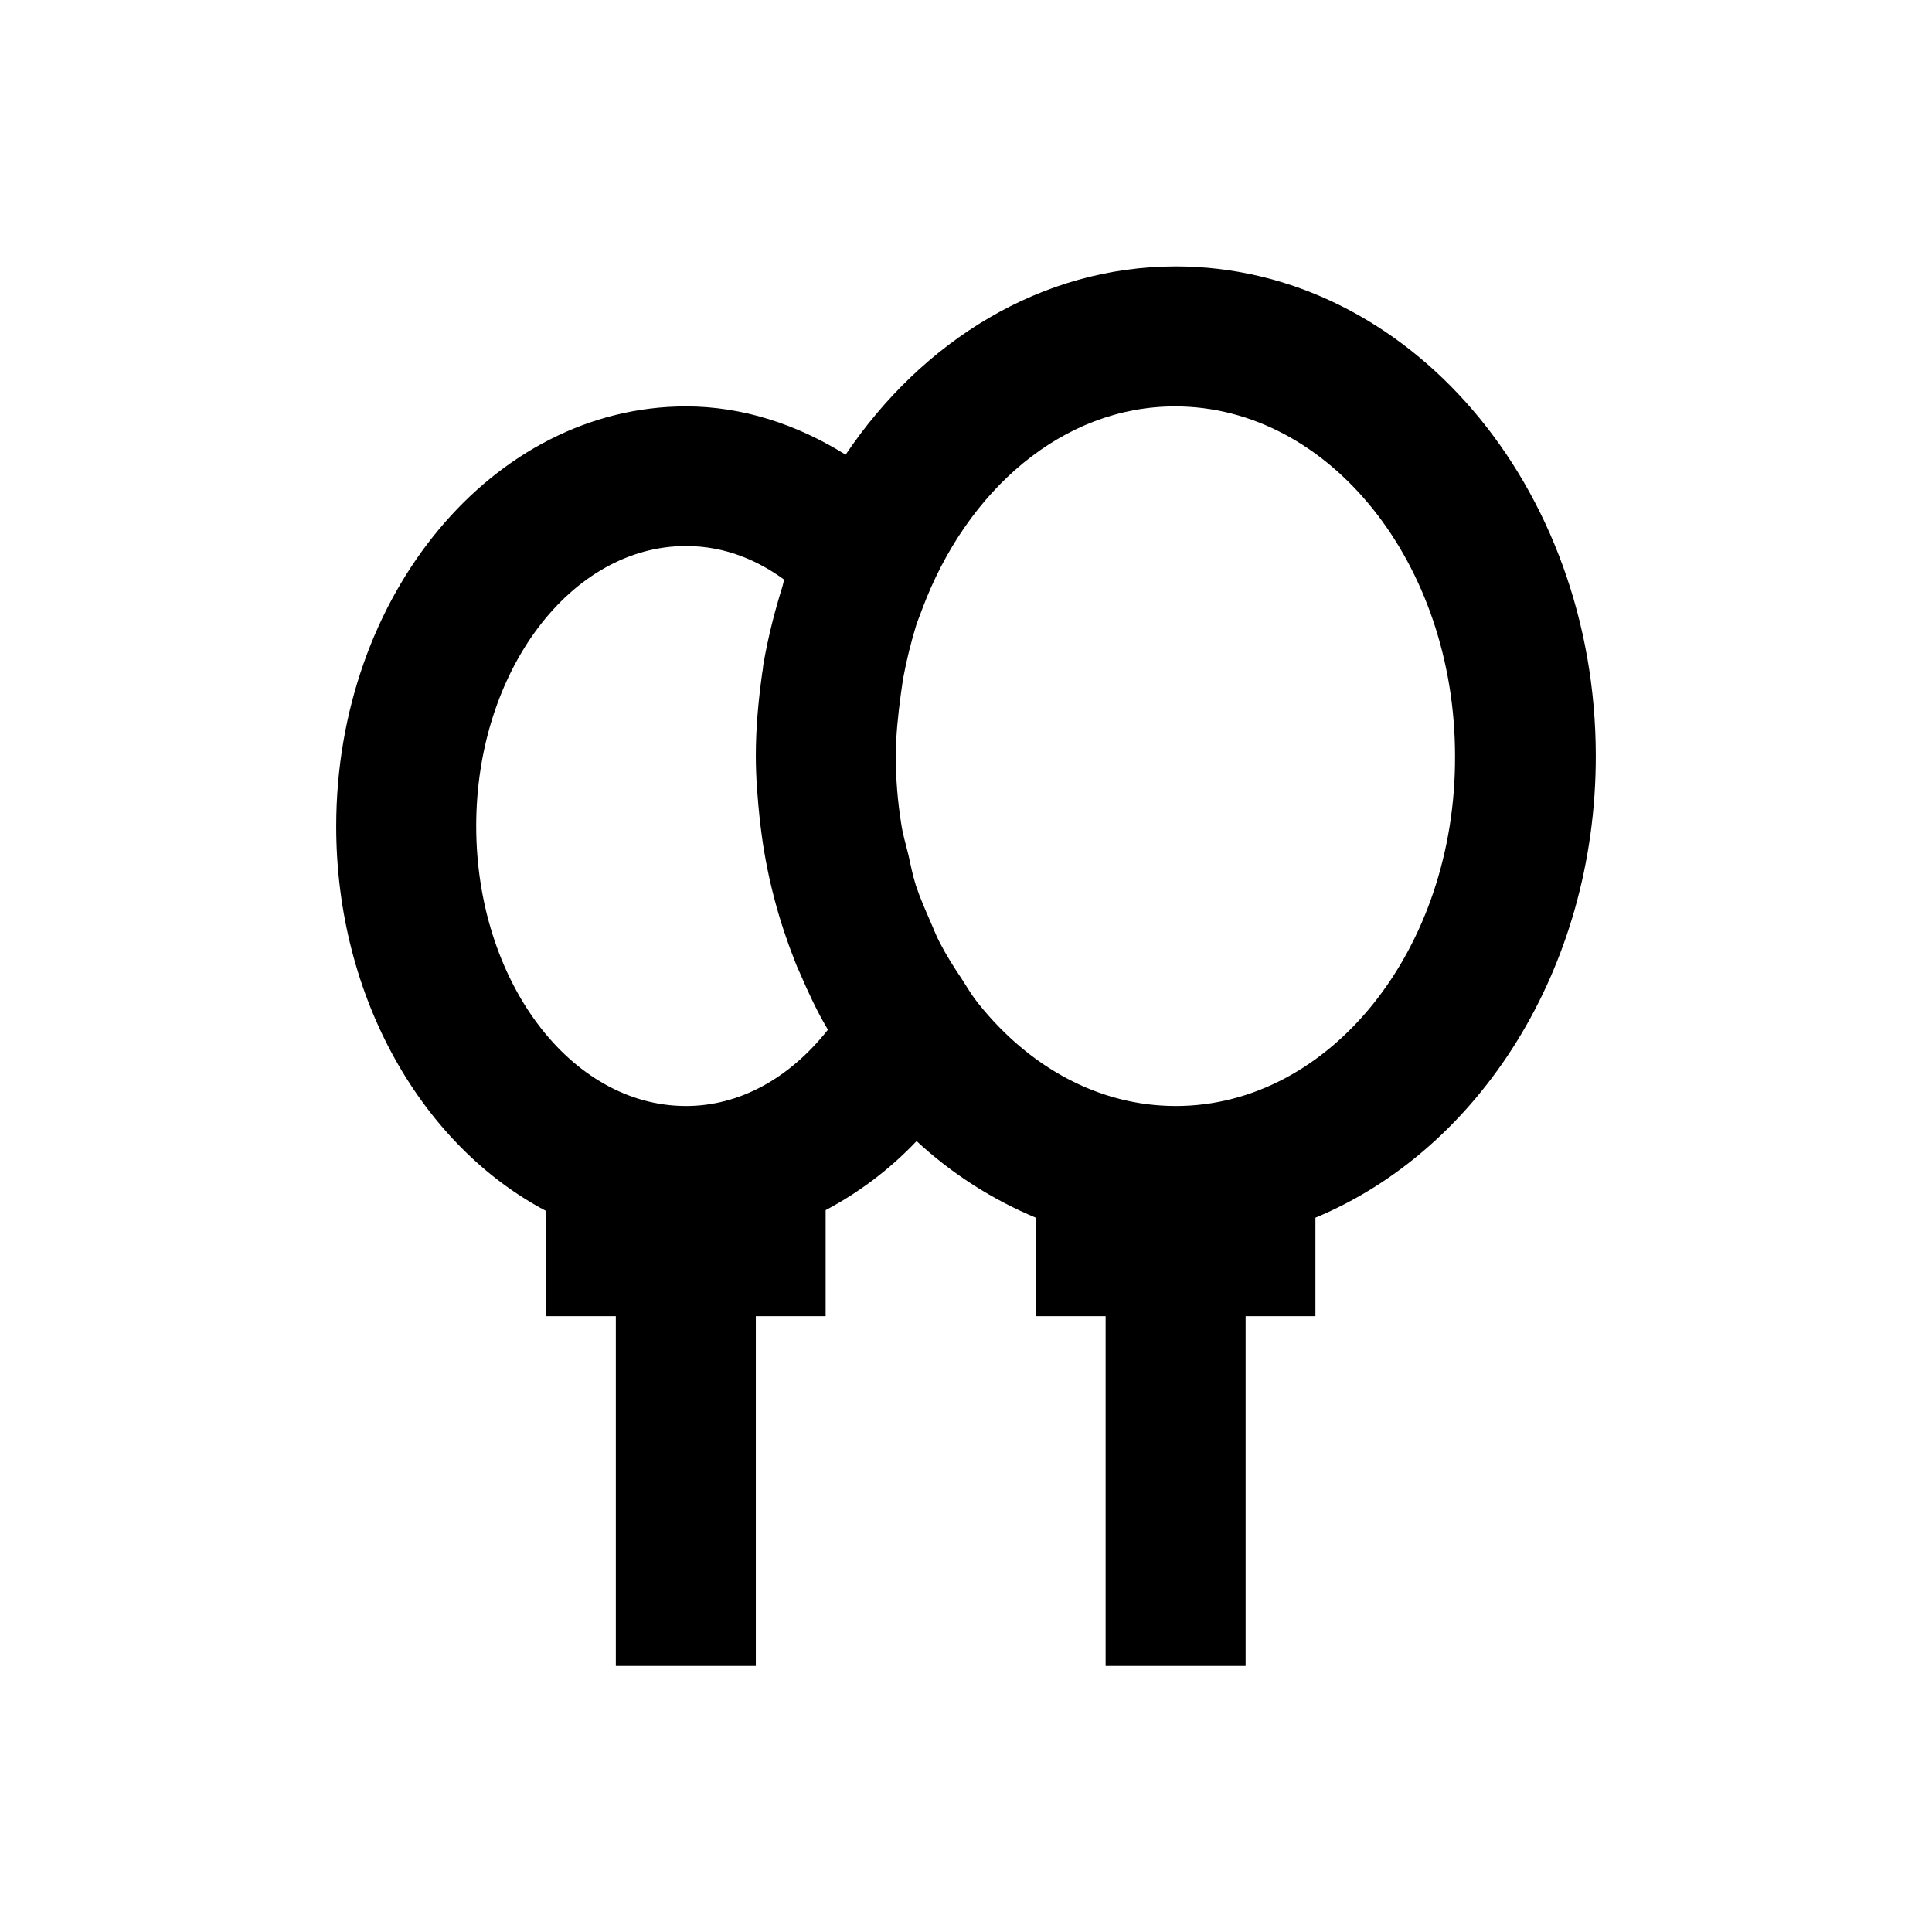 <?xml version="1.0" encoding="utf-8"?>
<!-- Generator: Adobe Illustrator 18.0.0, SVG Export Plug-In . SVG Version: 6.00 Build 0)  -->
<!DOCTYPE svg PUBLIC "-//W3C//DTD SVG 1.1//EN" "http://www.w3.org/Graphics/SVG/1.1/DTD/svg11.dtd">
<svg version="1.1" id="Layer_1" xmlns="http://www.w3.org/2000/svg" xmlns:xlink="http://www.w3.org/1999/xlink" x="0px" y="0px"
	 viewBox="0 0 512 512" enable-background="new 0 0 512 512" xml:space="preserve">
<path d="M422.9,200.4c0-71.6-49.9-129.8-111.3-129.8c-35.5,0-67.1,19.6-87.5,49.9c-13-8.1-27.4-12.8-42.3-12.8
	c-51.1,0-92.7,49.9-92.7,111.3c0,45.5,22.9,84.7,55.6,101.9v27.9h18.5v92.7h37.1v-92.7h18.5v-28.1c8.7-4.6,16.9-10.7,24.1-18.3
	c9.4,8.7,20.1,15.5,31.6,20.3v26.1h18.5v92.7h37.1v-92.7h18.5v-26.1C391.9,304.7,422.9,256.8,422.9,200.4z M181.8,293.1
	c-30.7,0-55.6-33.3-55.6-74.2c0-40.9,25-74.2,55.6-74.2c10.6,0,19.3,4,26,8.9c-0.2,0.7-0.3,1.4-0.5,2c-2,6.4-3.7,13.1-4.9,19.9
	c-0.2,0.9-0.2,1.9-0.4,2.8c-1,7.2-1.7,14.5-1.7,22c0,5.9,0.5,11.7,1.1,17.4c0.2,1.3,0.3,2.6,0.5,3.9c1.6,11.6,4.6,22.6,8.7,33
	c0.4,1.1,0.9,2.2,1.4,3.3c2.2,5.1,4.5,10.1,7.3,14.8c0,0.1,0.1,0.1,0.1,0.2C209.1,285.9,195.9,293.1,181.8,293.1z M311.6,293.1
	c-20.4,0-38.8-10.3-52.2-27l-0.7-0.9c-1.4-1.8-2.6-3.9-3.9-5.9c-2.1-3.1-4.1-6.3-5.8-9.6c-0.9-1.7-1.6-3.6-2.4-5.4
	c-1.4-3.2-2.8-6.4-3.9-9.7c-0.8-2.6-1.4-5.4-2-8.2c-0.7-2.8-1.5-5.5-1.9-8.3c-0.9-5.7-1.4-11.6-1.4-17.6c0-5.6,0.6-11,1.3-16.3
	c0.2-1.4,0.4-2.8,0.6-4.2c0.9-4.9,2.1-9.7,3.5-14.3c0.5-1.5,1.1-2.9,1.6-4.3c11.8-31.6,37.3-53.7,67-53.7
	c40.9,0,74.2,41.6,74.2,92.7C385.8,251.5,352.5,293.1,311.6,293.1z"/>
</svg>
